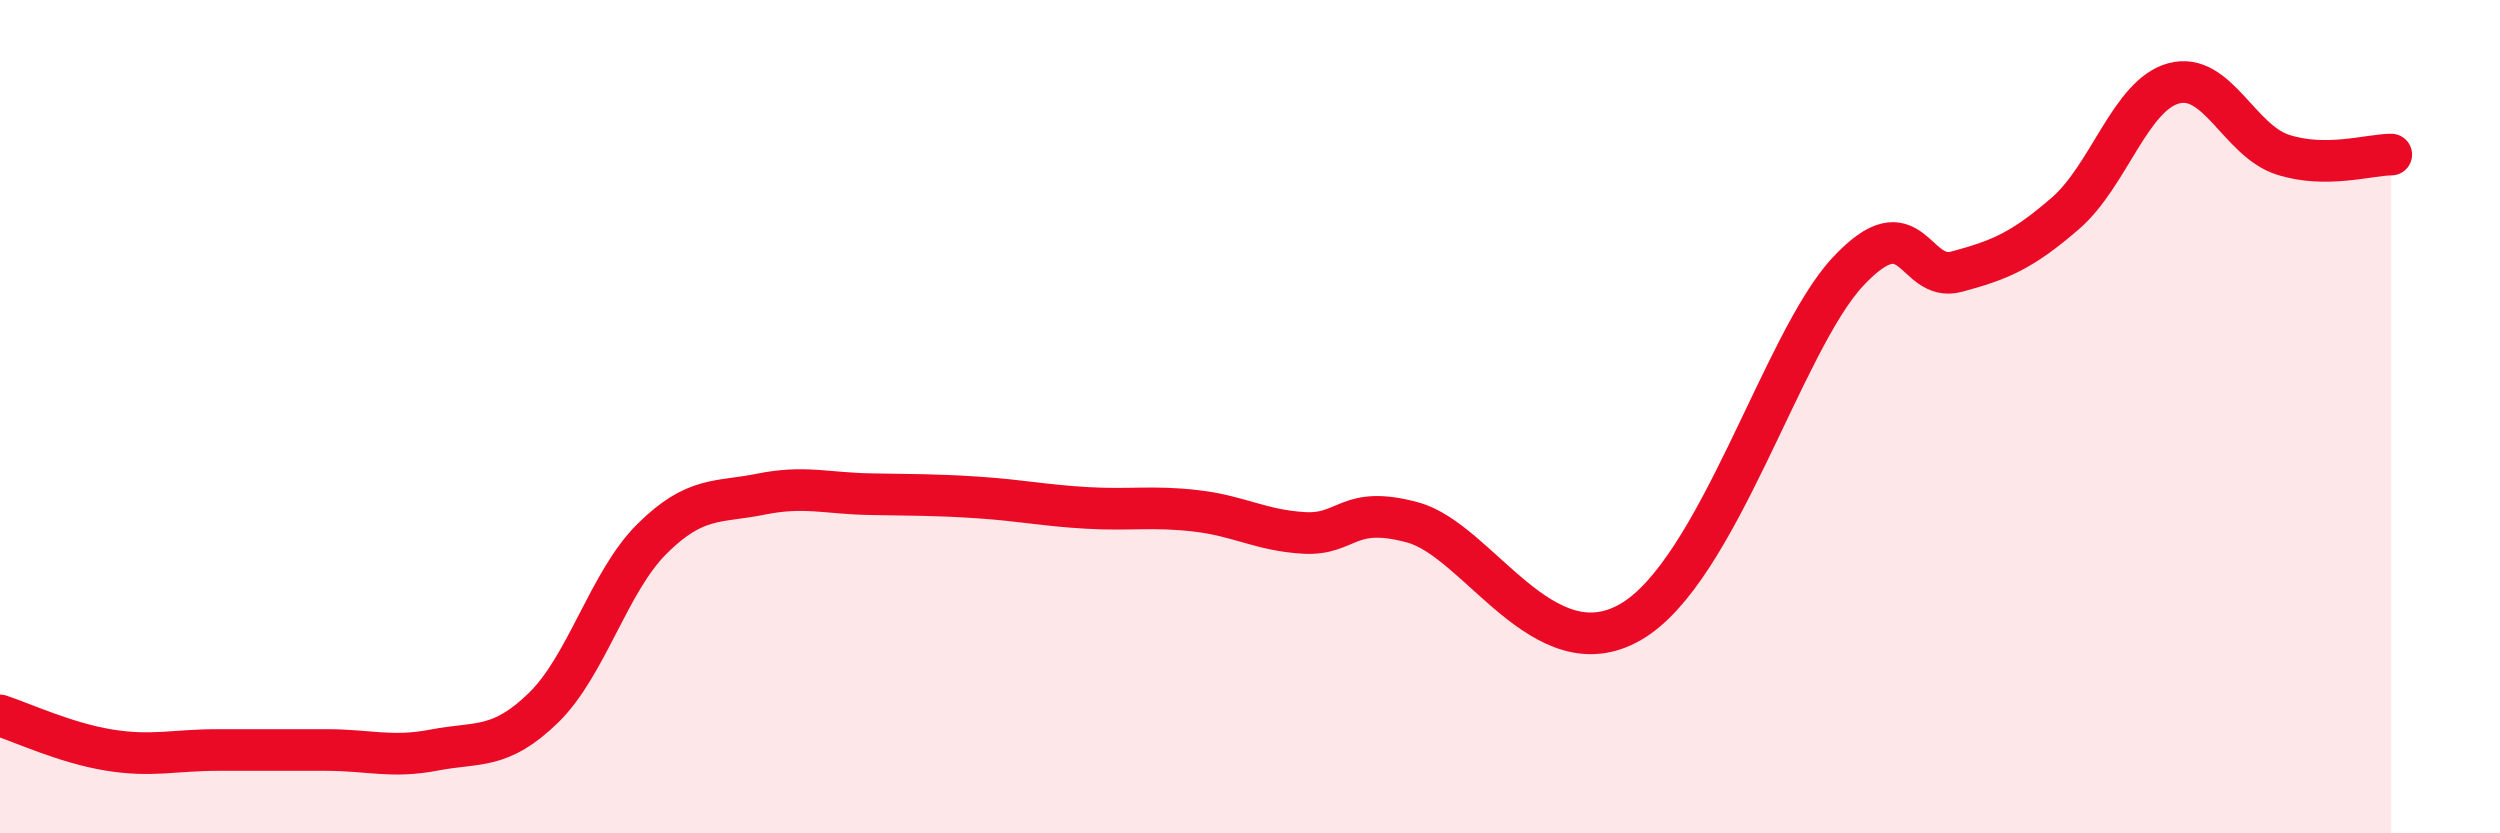 
    <svg width="60" height="20" viewBox="0 0 60 20" xmlns="http://www.w3.org/2000/svg">
      <path
        d="M 0,17.17 C 0.52,17.34 1.57,17.83 2.61,18 C 3.65,18.17 4.18,18 5.22,18 C 6.26,18 6.79,18 7.83,18 C 8.87,18 9.39,18.2 10.43,18 C 11.47,17.8 12,18 13.04,16.99 C 14.08,15.98 14.61,13.96 15.65,12.93 C 16.69,11.9 17.22,12.07 18.26,11.86 C 19.3,11.65 19.83,11.84 20.87,11.86 C 21.91,11.88 22.44,11.87 23.48,11.94 C 24.52,12.01 25.05,12.13 26.09,12.19 C 27.13,12.25 27.66,12.14 28.7,12.26 C 29.74,12.38 30.26,12.73 31.3,12.79 C 32.34,12.85 32.34,12.11 33.91,12.54 C 35.48,12.97 37.04,16.13 39.13,14.93 C 41.22,13.73 42.78,8.2 44.35,6.52 C 45.92,4.84 45.92,6.8 46.96,6.52 C 48,6.24 48.53,6.02 49.57,5.12 C 50.61,4.22 51.13,2.28 52.17,2 C 53.21,1.72 53.74,3.37 54.78,3.71 C 55.82,4.05 56.87,3.71 57.39,3.71L57.39 20L0 20Z"
        fill="#EB0A25"
        opacity="0.1"
        stroke-linecap="round"
        stroke-linejoin="round"
      />
      <path
        d="M 0,17.17 C 0.52,17.34 1.57,17.83 2.61,18 C 3.65,18.17 4.18,18 5.22,18 C 6.26,18 6.79,18 7.83,18 C 8.87,18 9.39,18.2 10.43,18 C 11.47,17.8 12,18 13.04,16.99 C 14.08,15.98 14.61,13.96 15.65,12.93 C 16.69,11.9 17.22,12.07 18.26,11.86 C 19.3,11.65 19.83,11.84 20.87,11.86 C 21.91,11.88 22.44,11.87 23.48,11.94 C 24.52,12.01 25.05,12.13 26.09,12.19 C 27.13,12.25 27.66,12.14 28.7,12.26 C 29.74,12.38 30.26,12.73 31.3,12.79 C 32.34,12.85 32.34,12.11 33.91,12.54 C 35.48,12.97 37.04,16.13 39.13,14.93 C 41.22,13.73 42.78,8.2 44.35,6.52 C 45.92,4.84 45.92,6.8 46.96,6.52 C 48,6.24 48.53,6.02 49.57,5.12 C 50.61,4.22 51.13,2.28 52.17,2 C 53.21,1.72 53.74,3.37 54.78,3.71 C 55.82,4.05 56.87,3.71 57.39,3.71"
        stroke="#EB0A25"
        stroke-width="1"
        fill="none"
        stroke-linecap="round"
        stroke-linejoin="round"
      />
    </svg>
  
